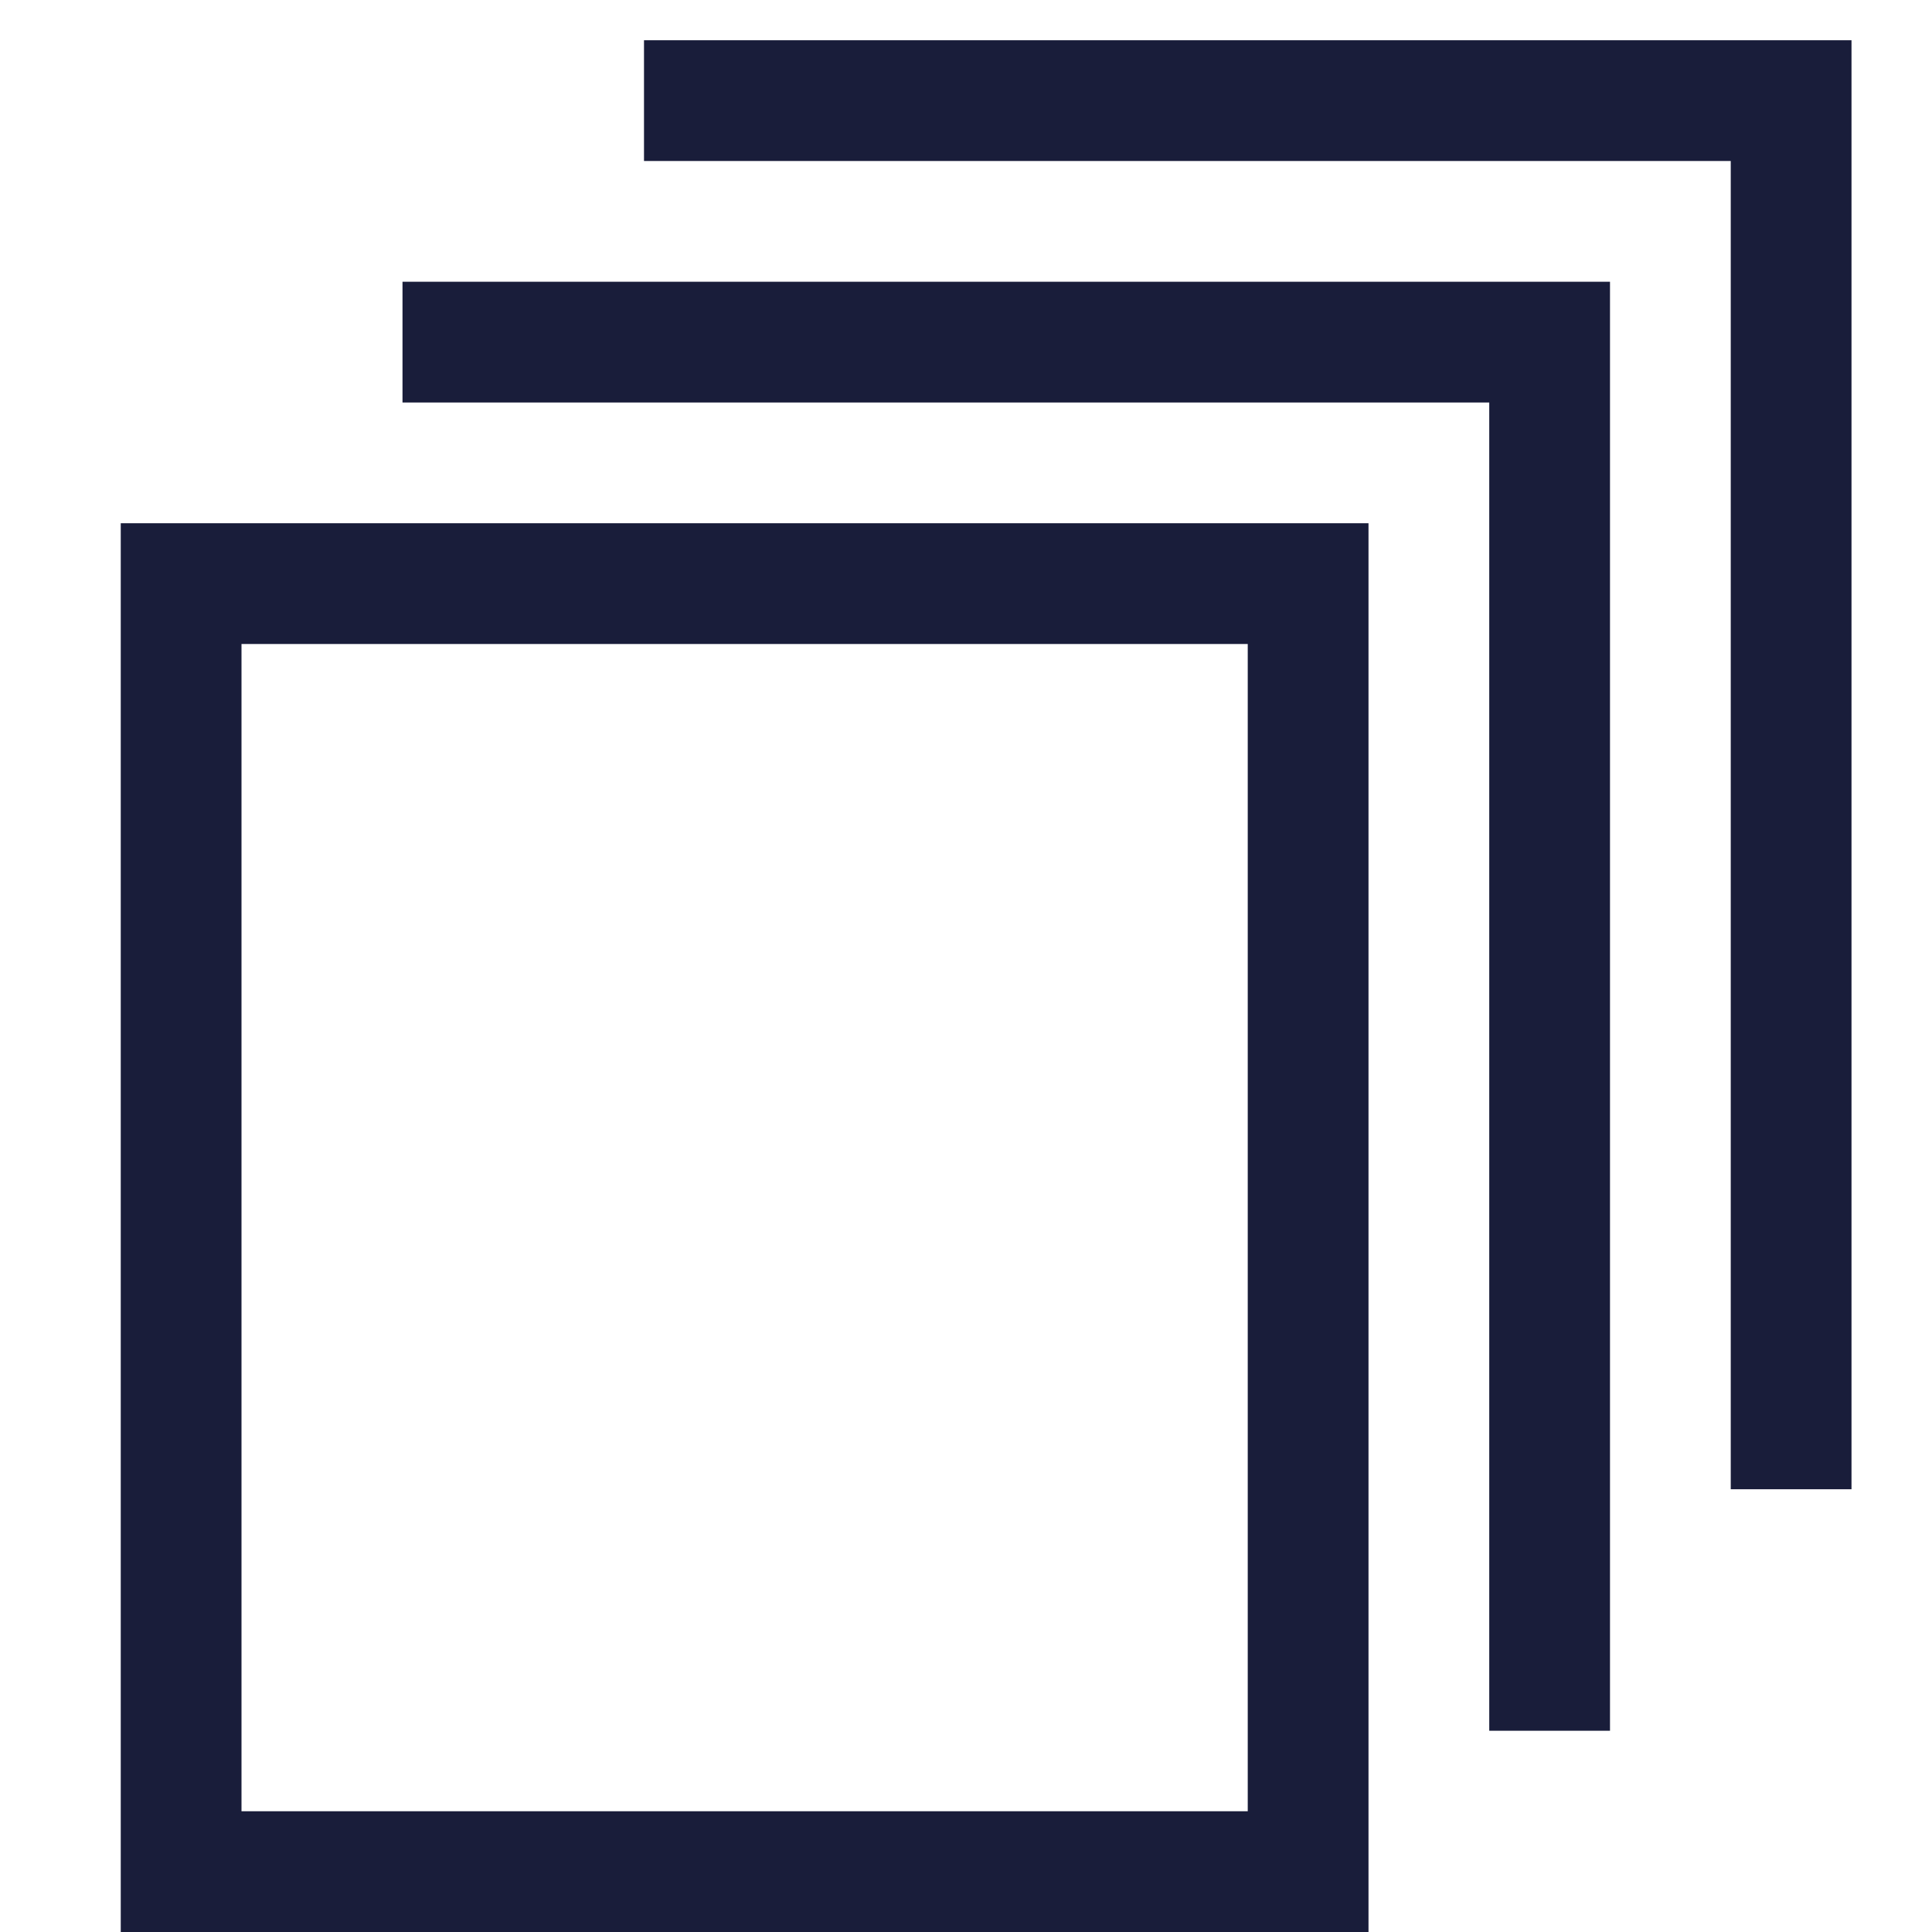 <svg width="48" height="48" viewBox="0 0 48 48" fill="none" xmlns="http://www.w3.org/2000/svg">
<path fill-rule="evenodd" clip-rule="evenodd" d="M3 13H34V48H3V13ZM6 16V45H31V16H6Z" fill="#191D3A"/>
<path fill-rule="evenodd" clip-rule="evenodd" d="M10 7H40V43H37V10H10V7Z" fill="#191D3A"/>
<path fill-rule="evenodd" clip-rule="evenodd" d="M16 1H46V37H43V4H16V1Z" fill="#191D3A"/>
</svg>
